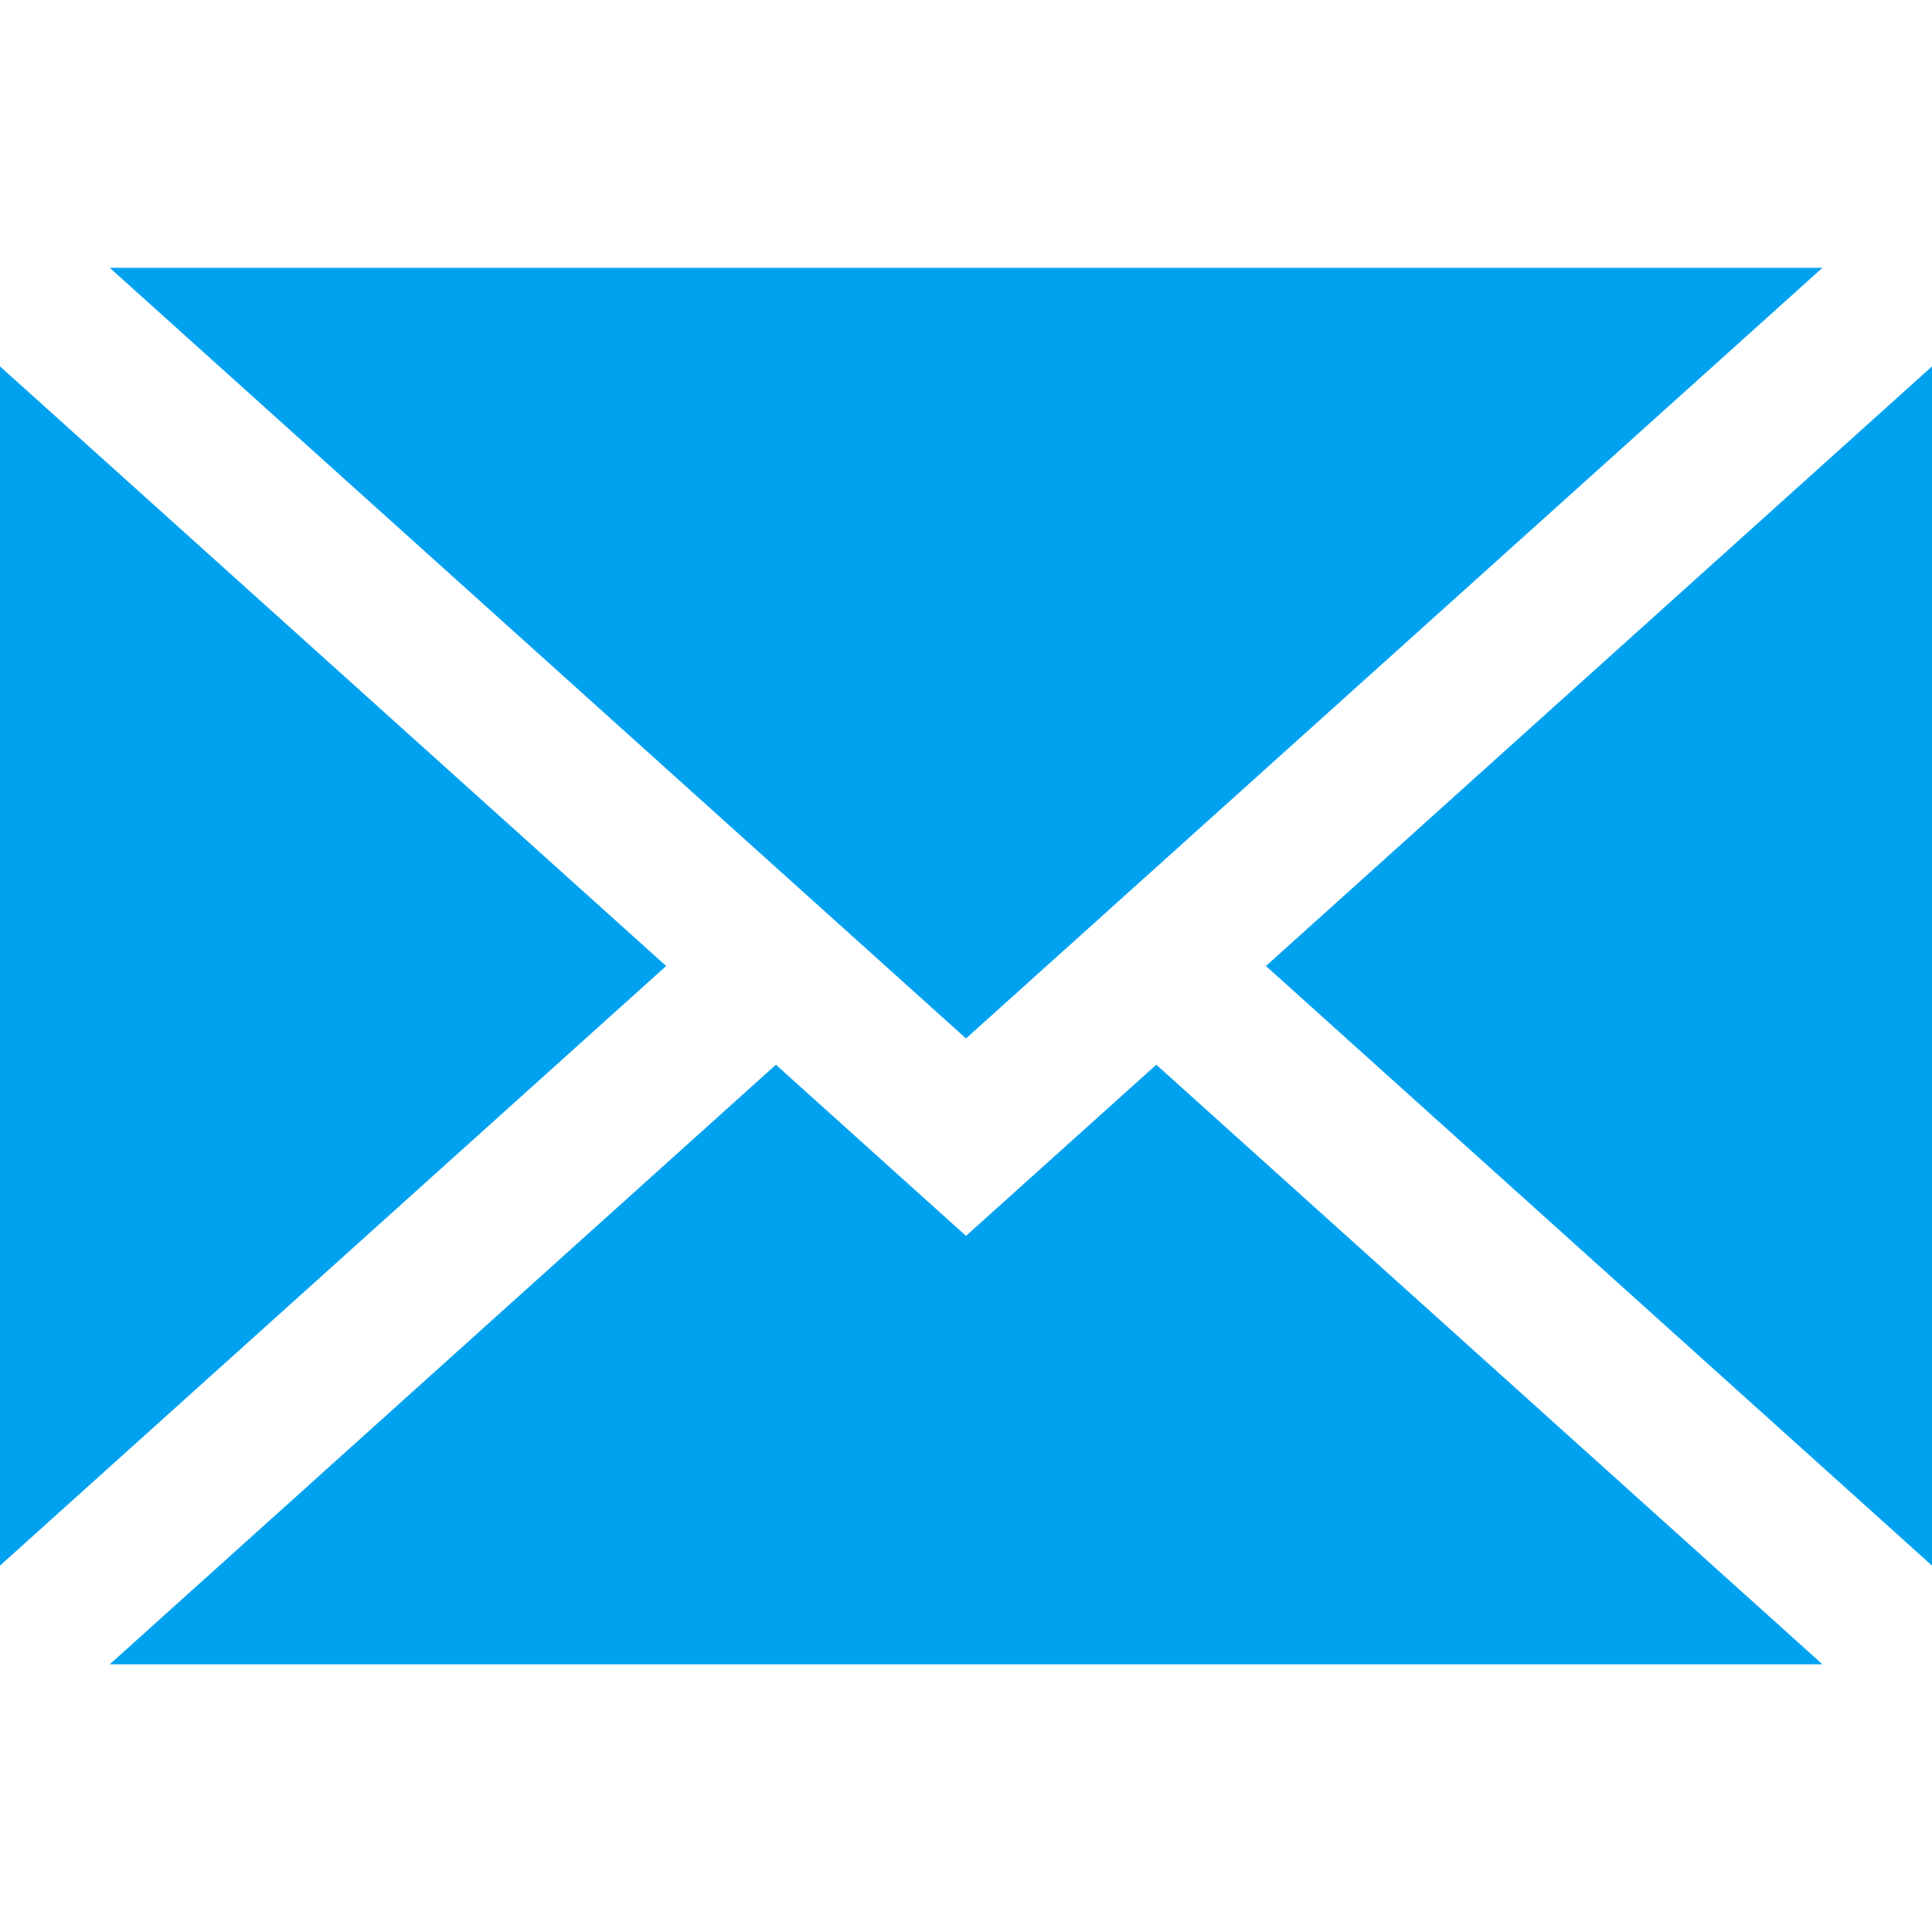<?xml version="1.0" encoding="utf-8"?>
<!-- Generator: Adobe Illustrator 16.0.0, SVG Export Plug-In . SVG Version: 6.00 Build 0)  -->
<!DOCTYPE svg PUBLIC "-//W3C//DTD SVG 1.1//EN" "http://www.w3.org/Graphics/SVG/1.1/DTD/svg11.dtd">
<svg version="1.1" id="Capa_1" xmlns="http://www.w3.org/2000/svg" xmlns:xlink="http://www.w3.org/1999/xlink" x="0px" y="0px"
	 width="20px" height="20px" viewBox="117.695 465.888 20 20" enable-background="new 117.695 465.888 20 20" xml:space="preserve">
<g>
	<g>
		<polygon fill="#00A2F0" points="137.695,482.095 137.695,469.681 130.8,475.888 		"/>
		<polygon fill="#00A2F0" points="127.695,478.682 125.727,476.91 118.831,483.117 136.561,483.117 129.665,476.91 		"/>
		<polygon fill="#00A2F0" points="136.561,468.66 118.831,468.66 127.695,476.638 		"/>
		<polygon fill="#00A2F0" points="117.695,469.681 117.695,482.095 124.591,475.888 		"/>
	</g>
</g>
</svg>
